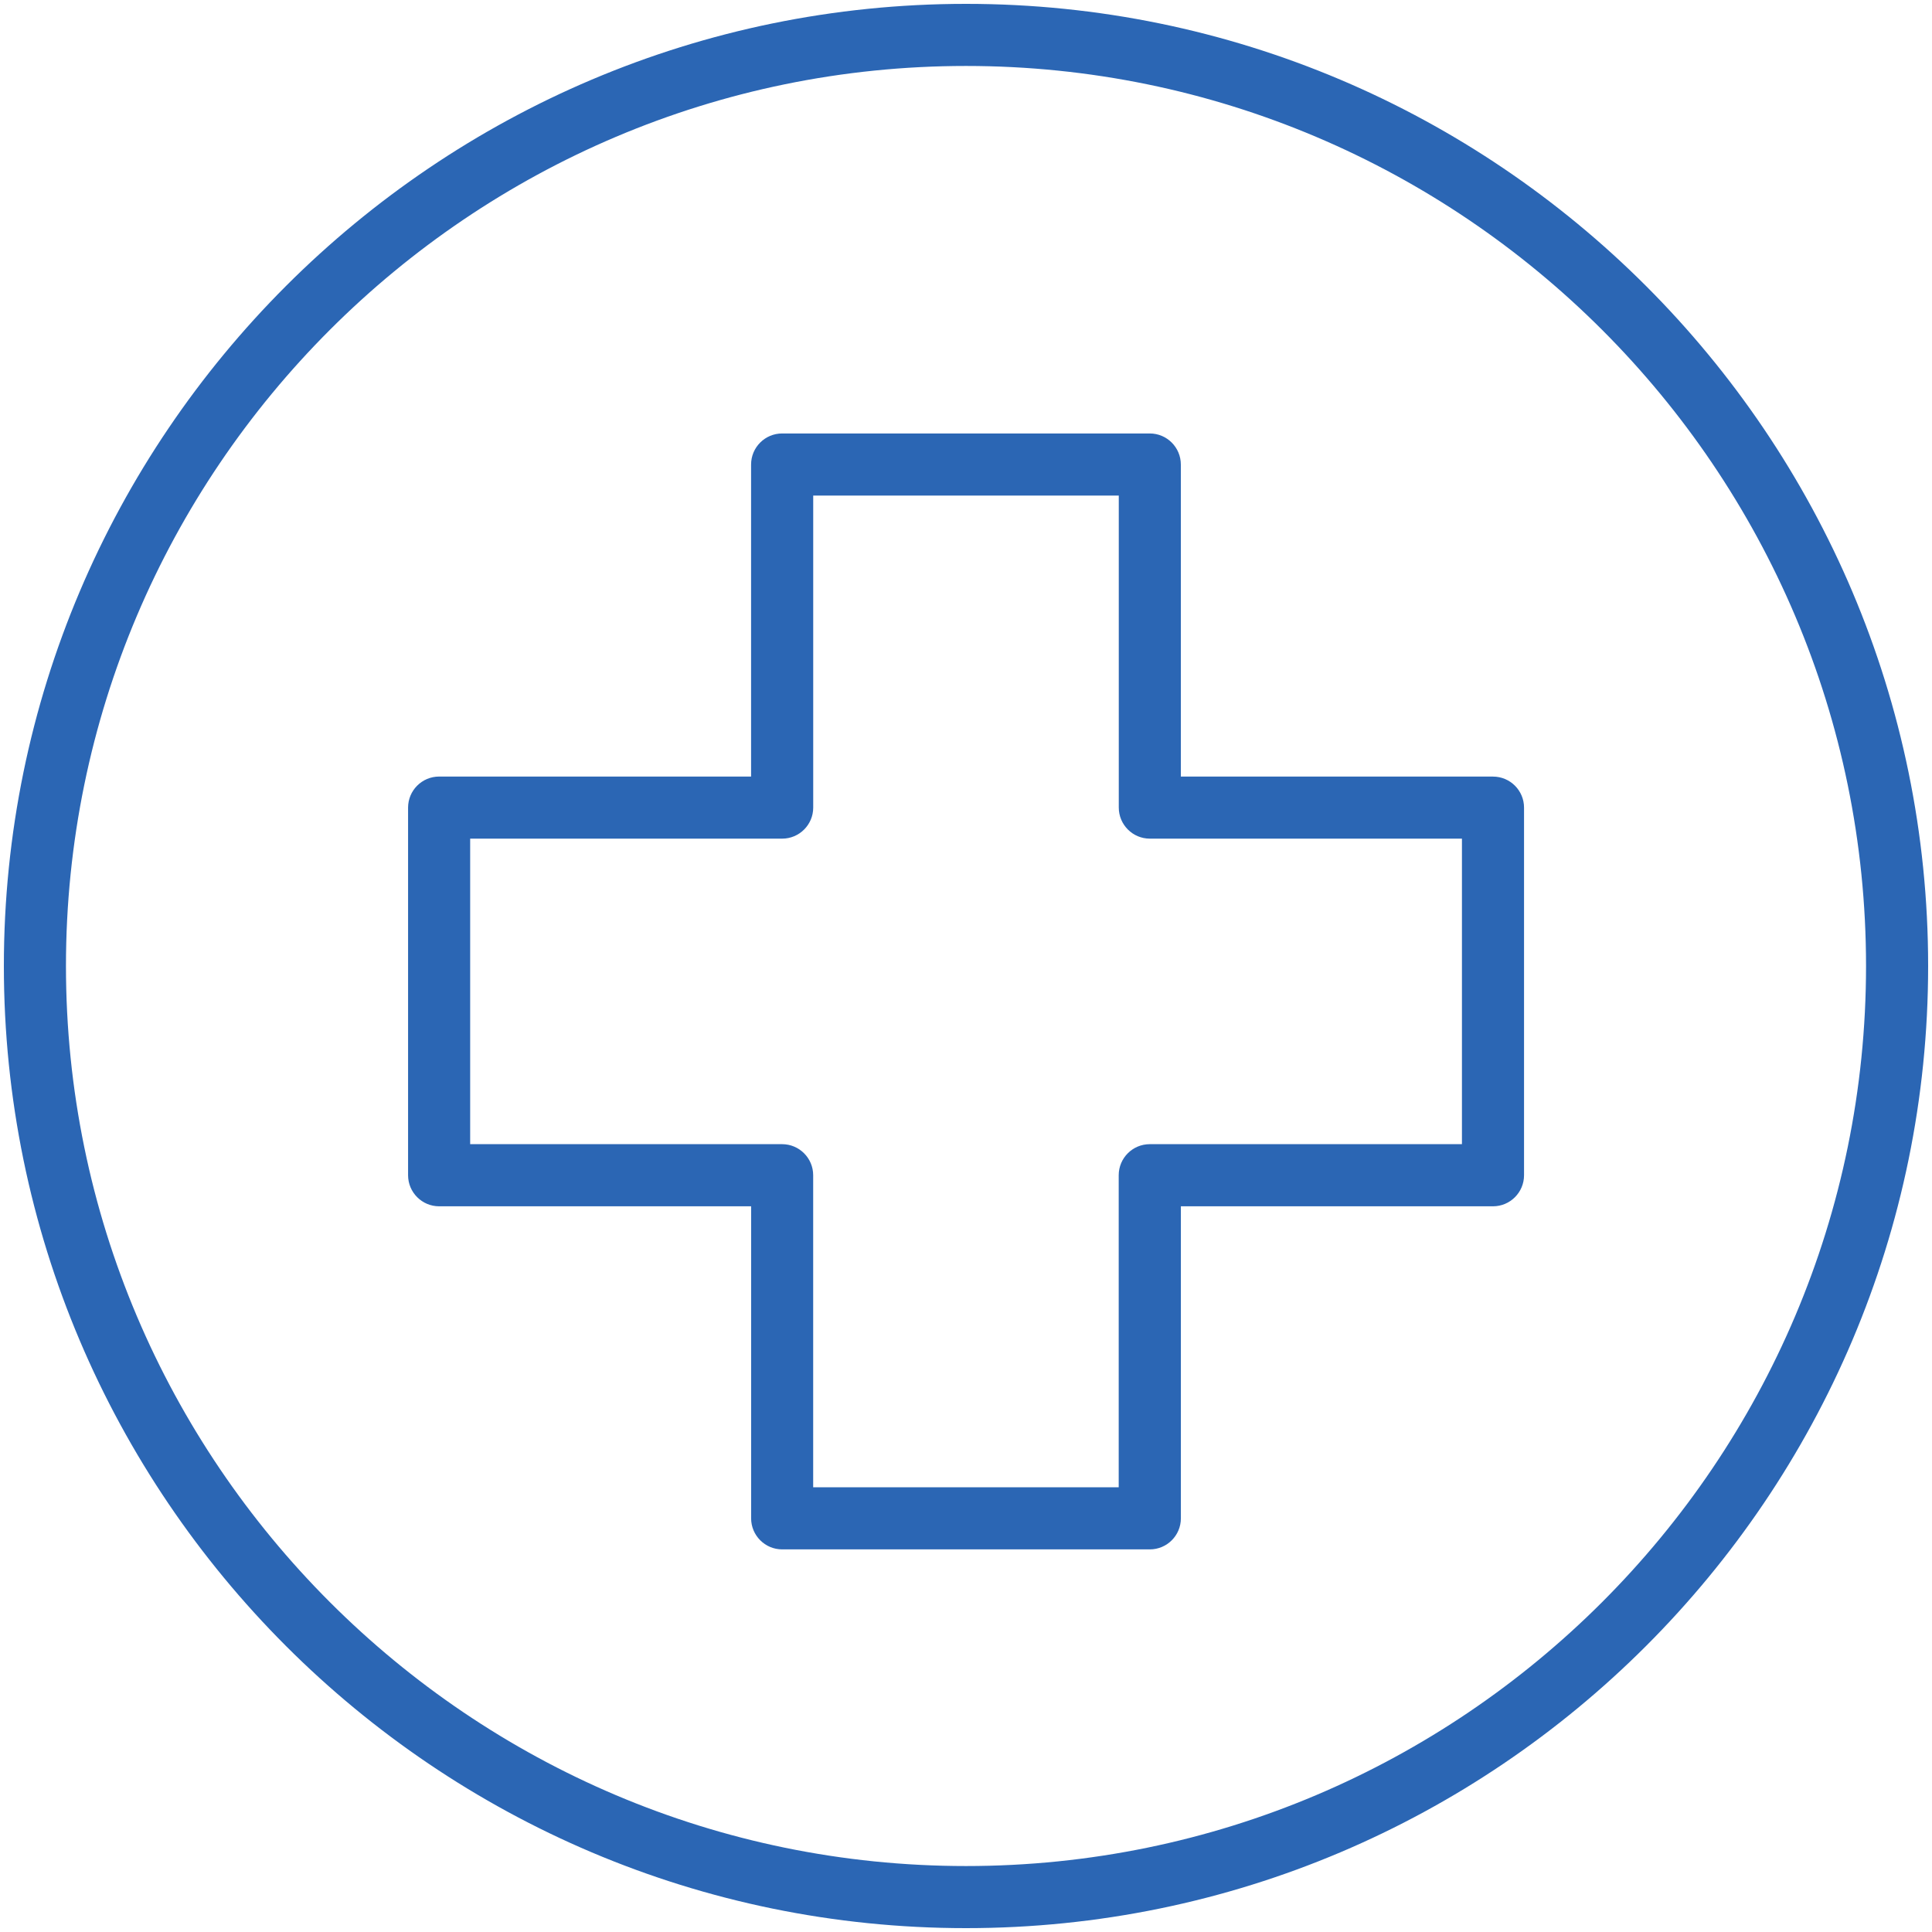 <?xml version="1.0" encoding="UTF-8"?>
<svg id="Livello_1" data-name="Livello 1" xmlns="http://www.w3.org/2000/svg" viewBox="0 0 500 500">
  <defs>
    <style>
      .cls-1 {
        fill: #2b66b4;
      }
    </style>
  </defs>
  <path class="cls-1" d="M250,1C112.7,1,1,112.7,1,250s111.7,249,249,249,249-111.69,249-249S387.3,1,250,1Zm0,481.93c-128.44,0-232.93-104.49-232.93-232.93S121.56,17.07,250,17.07s232.93,104.49,232.93,232.93-104.49,232.93-232.93,232.93Z"/>
  <path class="cls-1" d="M386.37,200.97h-80.77V120.22c0-4.43-3.6-8.04-8.04-8.04h-95.14c-4.44,0-8.04,3.6-8.04,8.04v80.75H113.65c-4.44,0-8.04,3.6-8.04,8.04v95.14c0,4.43,3.6,8.04,8.04,8.04h80.74v80.75c0,4.43,3.6,8.04,8.04,8.04h95.14c4.44,0,8.04-3.6,8.04-8.04v-80.75s80.77,0,80.77,0c4.44,0,8.04-3.6,8.04-8.04v-95.14c0-4.43-3.6-8.03-8.03-8.03h0Zm-8.04,95.14h-80.77c-4.44,0-8.04,3.6-8.04,8.04v80.75h-79.07v-80.75c0-4.43-3.6-8.04-8.04-8.04H121.68v-79.07h80.74c4.44,0,8.04-3.6,8.04-8.04v-80.75h79.08v80.75c0,4.43,3.6,8.04,8.04,8.04h80.77v79.07s0,0,0,0Z"/>
</svg>
